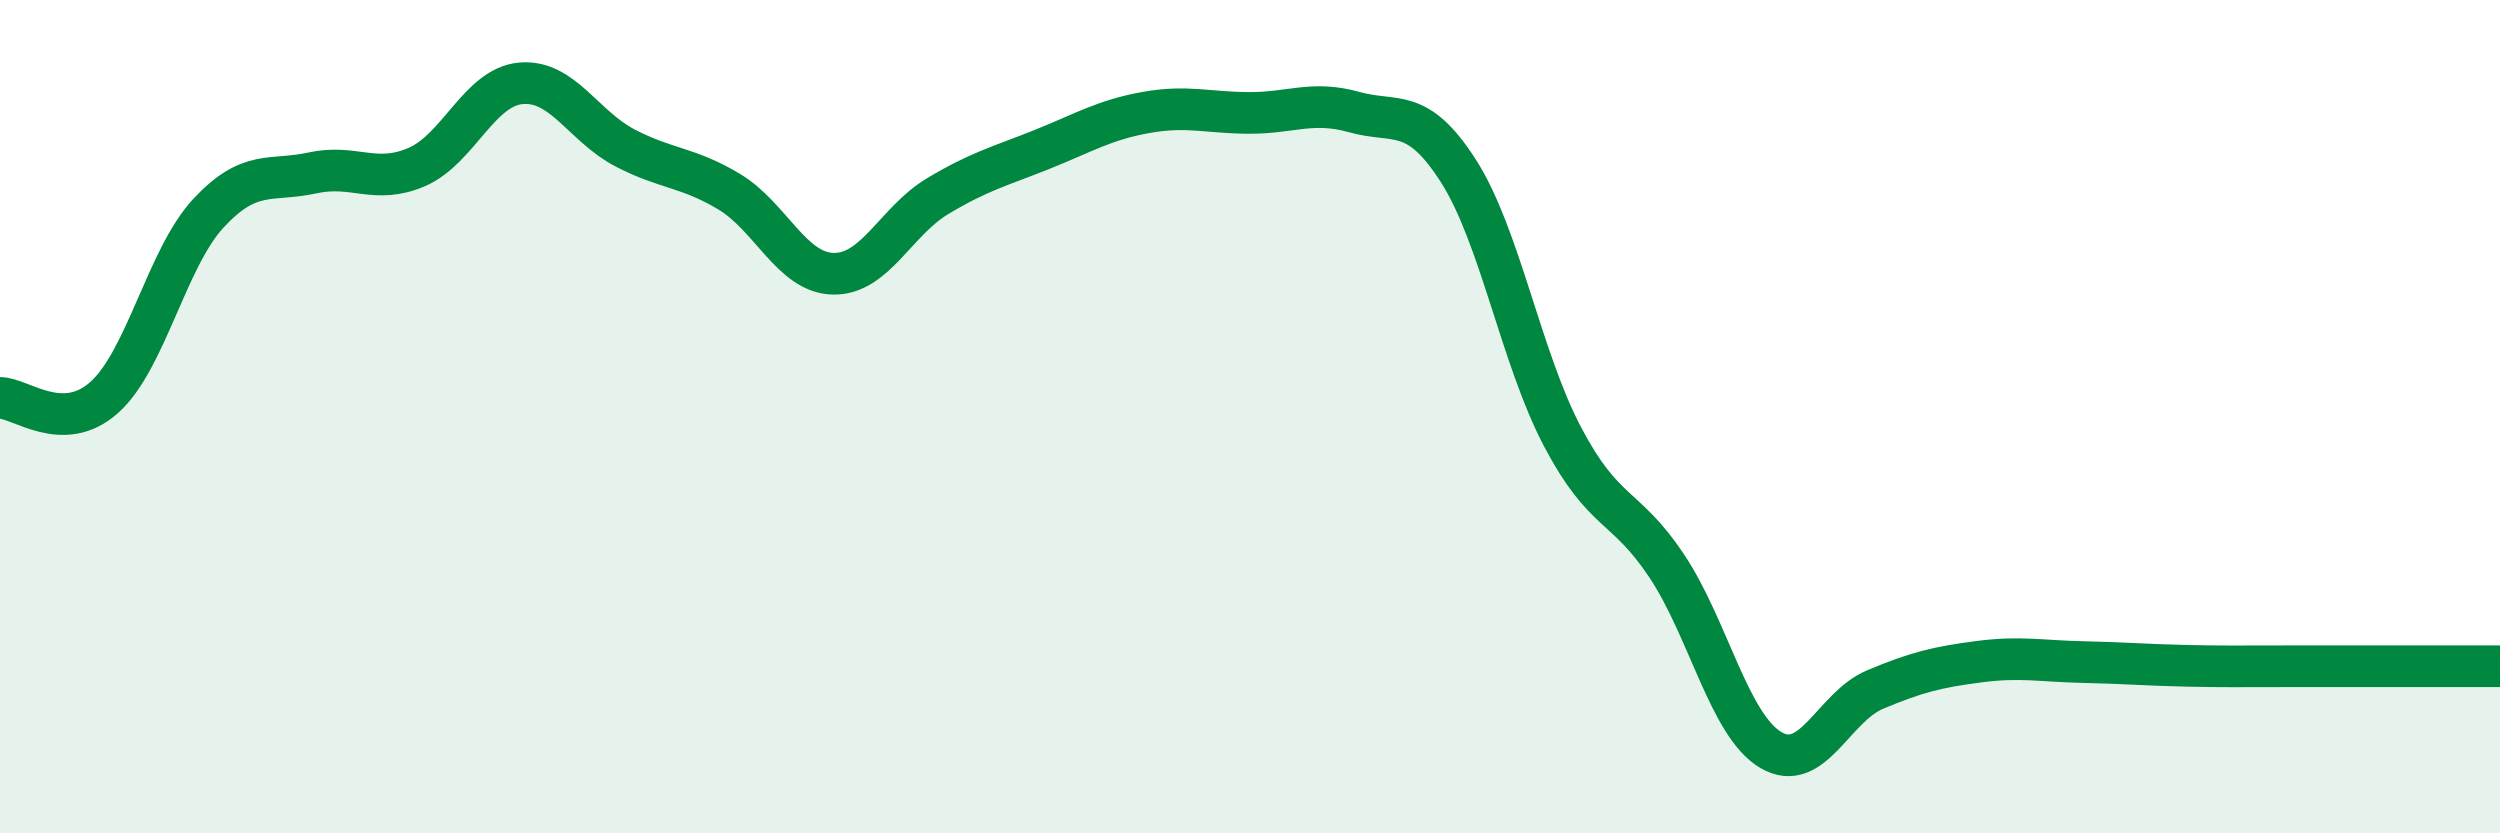 
    <svg width="60" height="20" viewBox="0 0 60 20" xmlns="http://www.w3.org/2000/svg">
      <path
        d="M 0,9.55 C 0.5,9.55 1.5,10.43 2.5,9.54 C 3.5,8.65 4,6.2 5,5.12 C 6,4.04 6.5,4.37 7.5,4.15 C 8.5,3.93 9,4.44 10,4.01 C 11,3.58 11.5,2.09 12.5,2 C 13.5,1.91 14,3.03 15,3.55 C 16,4.07 16.5,4 17.5,4.6 C 18.5,5.2 19,6.55 20,6.57 C 21,6.59 21.5,5.31 22.5,4.71 C 23.5,4.11 24,3.99 25,3.59 C 26,3.19 26.5,2.88 27.5,2.7 C 28.5,2.52 29,2.71 30,2.71 C 31,2.71 31.5,2.41 32.5,2.69 C 33.5,2.97 34,2.54 35,4.1 C 36,5.66 36.5,8.58 37.5,10.48 C 38.5,12.38 39,12.08 40,13.58 C 41,15.08 41.5,17.41 42.5,18 C 43.5,18.59 44,16.97 45,16.55 C 46,16.13 46.5,16.01 47.5,15.88 C 48.5,15.75 49,15.87 50,15.89 C 51,15.91 51.5,15.96 52.5,15.98 C 53.5,16 53.5,15.99 55,15.99 C 56.5,15.99 59,15.99 60,15.99L60 20L0 20Z"
        fill="#008740"
        opacity="0.1"
        stroke-linecap="round"
        stroke-linejoin="round"
      />
      <path
        d="M 0,9.55 C 0.5,9.55 1.5,10.43 2.5,9.54 C 3.5,8.65 4,6.2 5,5.12 C 6,4.04 6.5,4.37 7.5,4.15 C 8.5,3.93 9,4.44 10,4.01 C 11,3.58 11.5,2.09 12.5,2 C 13.5,1.91 14,3.03 15,3.55 C 16,4.07 16.5,4 17.5,4.6 C 18.5,5.2 19,6.55 20,6.57 C 21,6.59 21.5,5.31 22.5,4.71 C 23.5,4.11 24,3.99 25,3.59 C 26,3.19 26.5,2.88 27.5,2.7 C 28.5,2.52 29,2.71 30,2.71 C 31,2.71 31.5,2.41 32.5,2.69 C 33.5,2.97 34,2.54 35,4.1 C 36,5.66 36.5,8.58 37.5,10.48 C 38.5,12.38 39,12.08 40,13.58 C 41,15.08 41.5,17.41 42.5,18 C 43.5,18.59 44,16.97 45,16.55 C 46,16.13 46.5,16.01 47.5,15.88 C 48.5,15.75 49,15.87 50,15.89 C 51,15.91 51.5,15.96 52.5,15.98 C 53.5,16 53.5,15.99 55,15.99 C 56.5,15.99 59,15.99 60,15.99"
        stroke="#008740"
        stroke-width="1"
        fill="none"
        stroke-linecap="round"
        stroke-linejoin="round"
      />
    </svg>
  